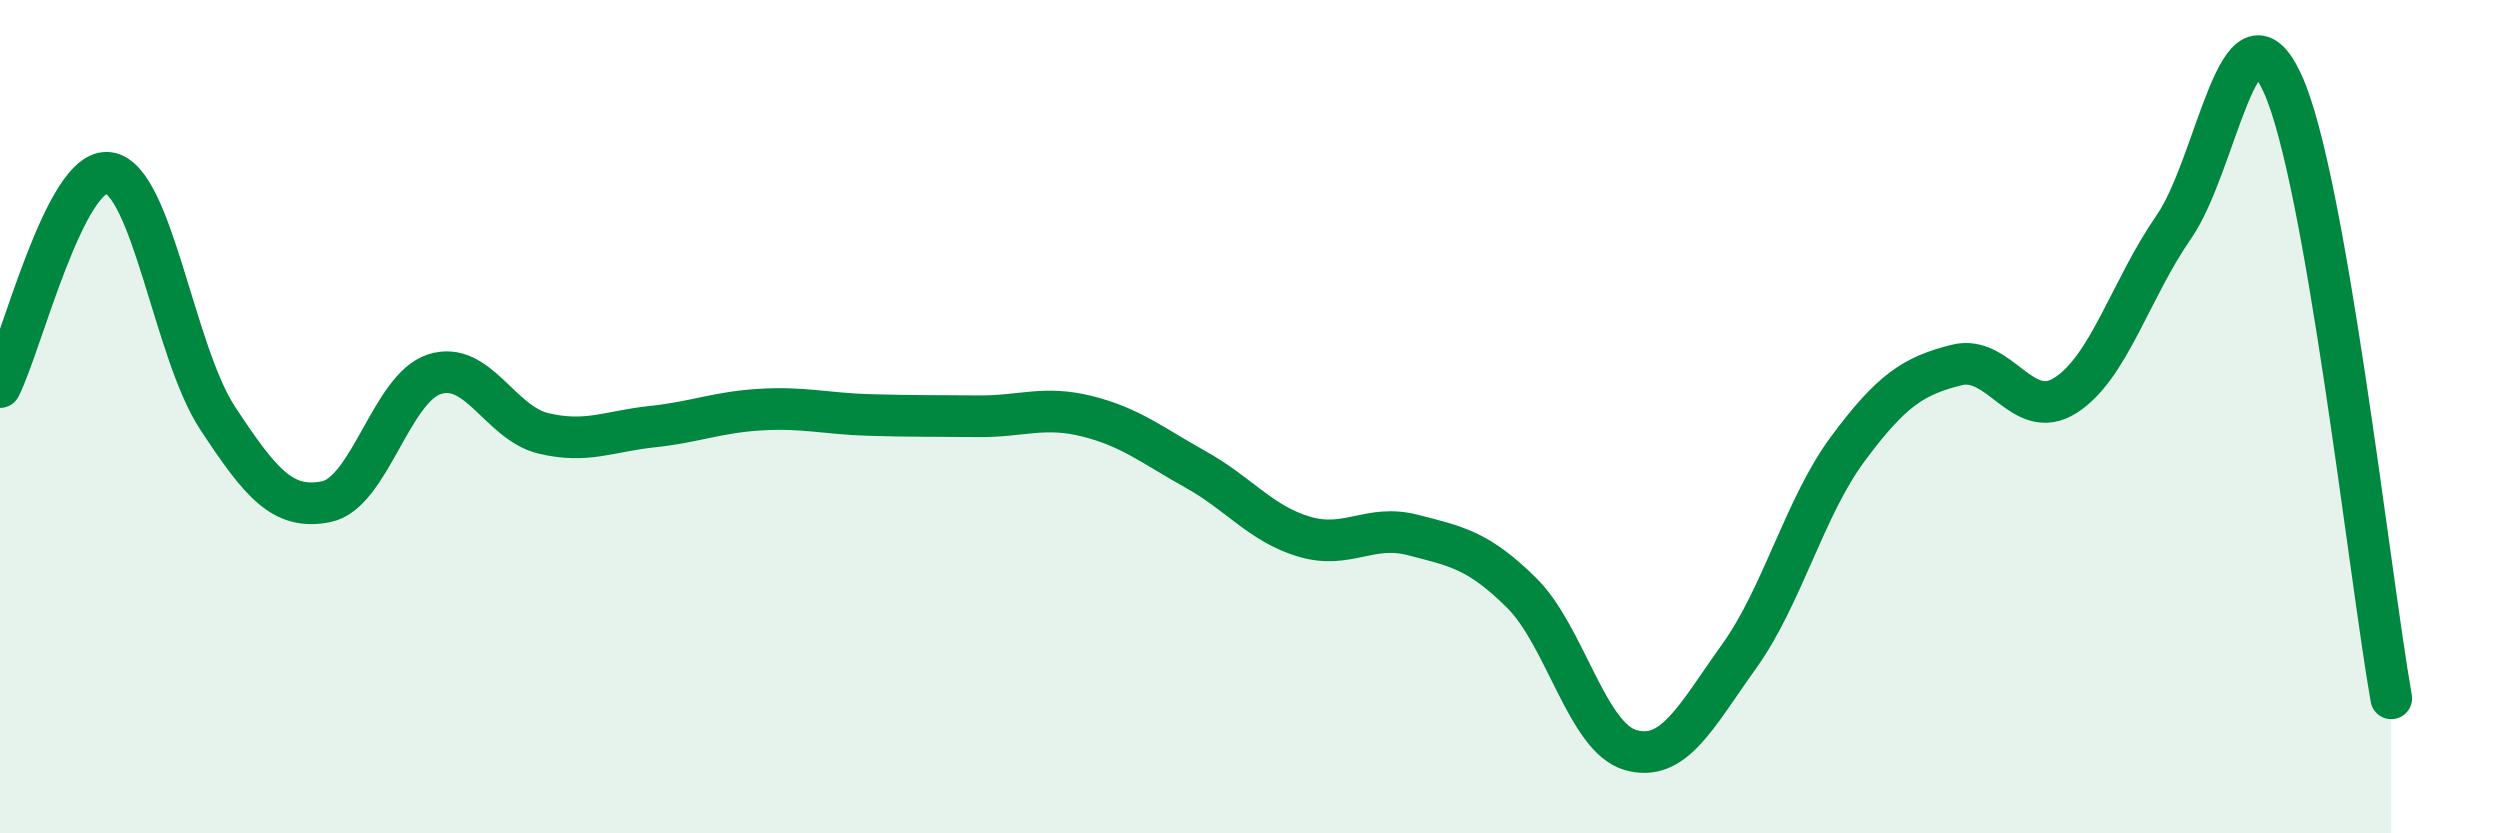 
    <svg width="60" height="20" viewBox="0 0 60 20" xmlns="http://www.w3.org/2000/svg">
      <path
        d="M 0,9.29 C 0.52,8.26 1.57,4 2.61,4.15 C 3.65,4.3 4.18,8.45 5.22,10.03 C 6.26,11.61 6.79,12.25 7.83,12.04 C 8.87,11.83 9.39,9.31 10.43,8.98 C 11.47,8.65 12,10.15 13.04,10.4 C 14.08,10.65 14.61,10.35 15.65,10.24 C 16.69,10.13 17.22,9.89 18.26,9.83 C 19.3,9.77 19.83,9.93 20.87,9.96 C 21.91,9.99 22.44,9.98 23.48,9.99 C 24.52,10 25.05,9.73 26.09,9.99 C 27.13,10.25 27.66,10.69 28.7,11.27 C 29.74,11.85 30.26,12.57 31.3,12.88 C 32.34,13.19 32.87,12.57 33.91,12.84 C 34.95,13.11 35.48,13.2 36.52,14.23 C 37.56,15.26 38.09,17.7 39.13,18 C 40.17,18.3 40.7,17.2 41.74,15.75 C 42.78,14.3 43.31,12.17 44.35,10.77 C 45.39,9.37 45.92,9.02 46.96,8.76 C 48,8.5 48.53,10.15 49.57,9.49 C 50.61,8.83 51.13,6.95 52.17,5.45 C 53.21,3.95 53.74,-0.26 54.78,2 C 55.82,4.26 56.87,13.81 57.39,16.76L57.39 20L0 20Z"
        fill="#008740"
        opacity="0.1"
        stroke-linecap="round"
        stroke-linejoin="round"
      />
      <path
        d="M 0,9.29 C 0.52,8.26 1.57,4 2.61,4.15 C 3.65,4.3 4.18,8.45 5.22,10.03 C 6.26,11.61 6.79,12.25 7.83,12.04 C 8.87,11.83 9.39,9.31 10.43,8.98 C 11.47,8.65 12,10.15 13.04,10.4 C 14.08,10.65 14.61,10.35 15.65,10.24 C 16.69,10.13 17.22,9.89 18.26,9.83 C 19.3,9.77 19.83,9.93 20.87,9.96 C 21.91,9.99 22.44,9.98 23.48,9.99 C 24.52,10 25.05,9.73 26.09,9.99 C 27.13,10.25 27.66,10.69 28.7,11.27 C 29.74,11.85 30.26,12.57 31.3,12.88 C 32.34,13.19 32.87,12.57 33.91,12.84 C 34.95,13.11 35.48,13.2 36.52,14.23 C 37.56,15.26 38.09,17.7 39.13,18 C 40.17,18.3 40.7,17.2 41.74,15.75 C 42.78,14.3 43.31,12.17 44.35,10.77 C 45.39,9.37 45.92,9.02 46.96,8.76 C 48,8.5 48.53,10.15 49.57,9.49 C 50.61,8.83 51.13,6.95 52.17,5.45 C 53.21,3.95 53.74,-0.26 54.78,2 C 55.82,4.26 56.87,13.81 57.39,16.76"
        stroke="#008740"
        stroke-width="1"
        fill="none"
        stroke-linecap="round"
        stroke-linejoin="round"
      />
    </svg>
  